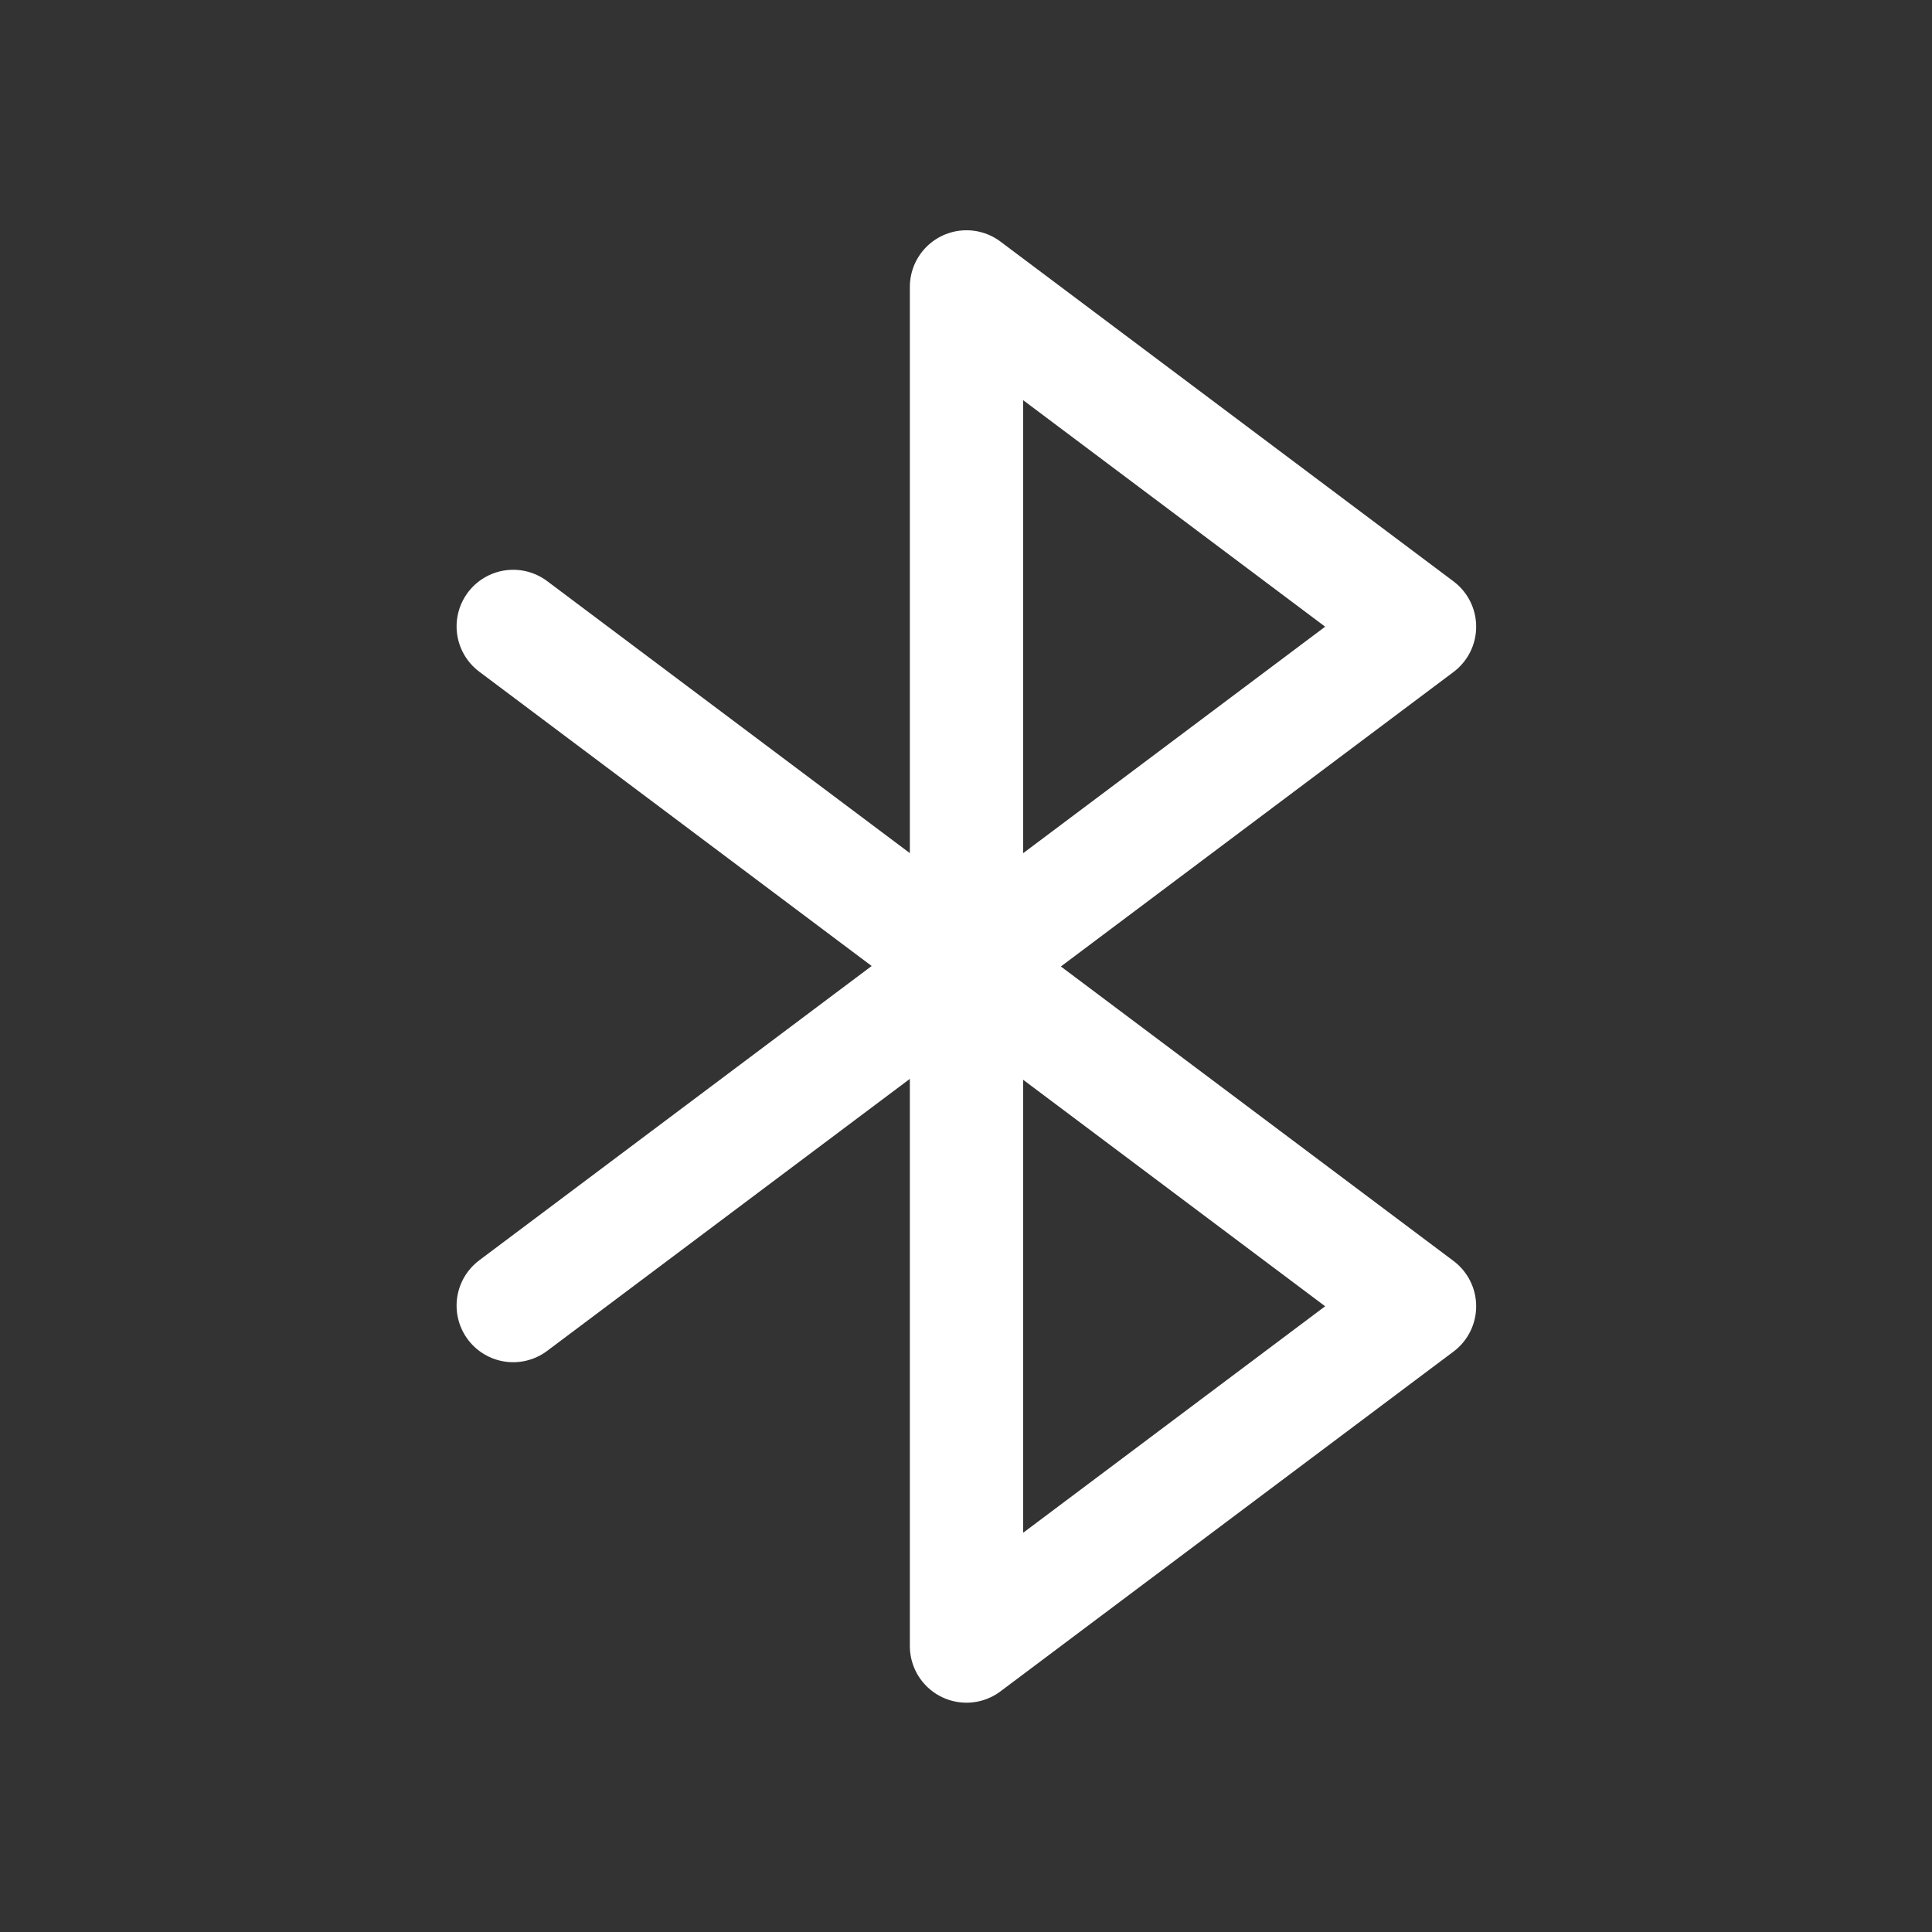 <?xml version="1.0" encoding="UTF-8" standalone="no"?>
<svg
   viewBox="0 0 256 256"
   version="1.1"
   id="svg3"
   xmlns="http://www.w3.org/2000/svg"
   xmlns:svg="http://www.w3.org/2000/svg">
  <rect x="0" y="0" width="256" height="256" fill="#333333" stroke="none"/>
  <defs
     id="defs3" />
  <g
     id="g1"
     transform="translate(4.5,6.499)">
    <polygon
       points="128,128 128,32 192,80 "
       fill="none"
       stroke="currentColor"
       stroke-linecap="round"
       stroke-linejoin="round"
       stroke-width="16"
       id="polygon1"
       style="stroke:#ffffff;stroke-opacity:1"
       transform="matrix(0.938,0,0,0.938,3.5,1.5)" />
    <polygon
       points="128,224 128,128 192,176 "
       fill="none"
       stroke="currentColor"
       stroke-linecap="round"
       stroke-linejoin="round"
       stroke-width="16"
       id="polygon2"
       style="stroke:#ffffff;stroke-opacity:1"
       transform="matrix(0.938,0,0,0.938,3.5,1.5)" />
    <line
       x1="63.5"
       y1="76.5"
       x2="123.501"
       y2="121.501"
       fill="none"
       stroke="currentColor"
       stroke-linecap="round"
       stroke-linejoin="round"
       stroke-width="15"
       id="line2"
       style="stroke:#ffffff;stroke-opacity:1" />
    <line
       x1="63.5"
       y1="166.501"
       x2="123.501"
       y2="121.501"
       fill="none"
       stroke="currentColor"
       stroke-linecap="round"
       stroke-linejoin="round"
       stroke-width="15"
       id="line3"
       style="stroke:#ffffff;stroke-opacity:1" />
  </g>
</svg>
